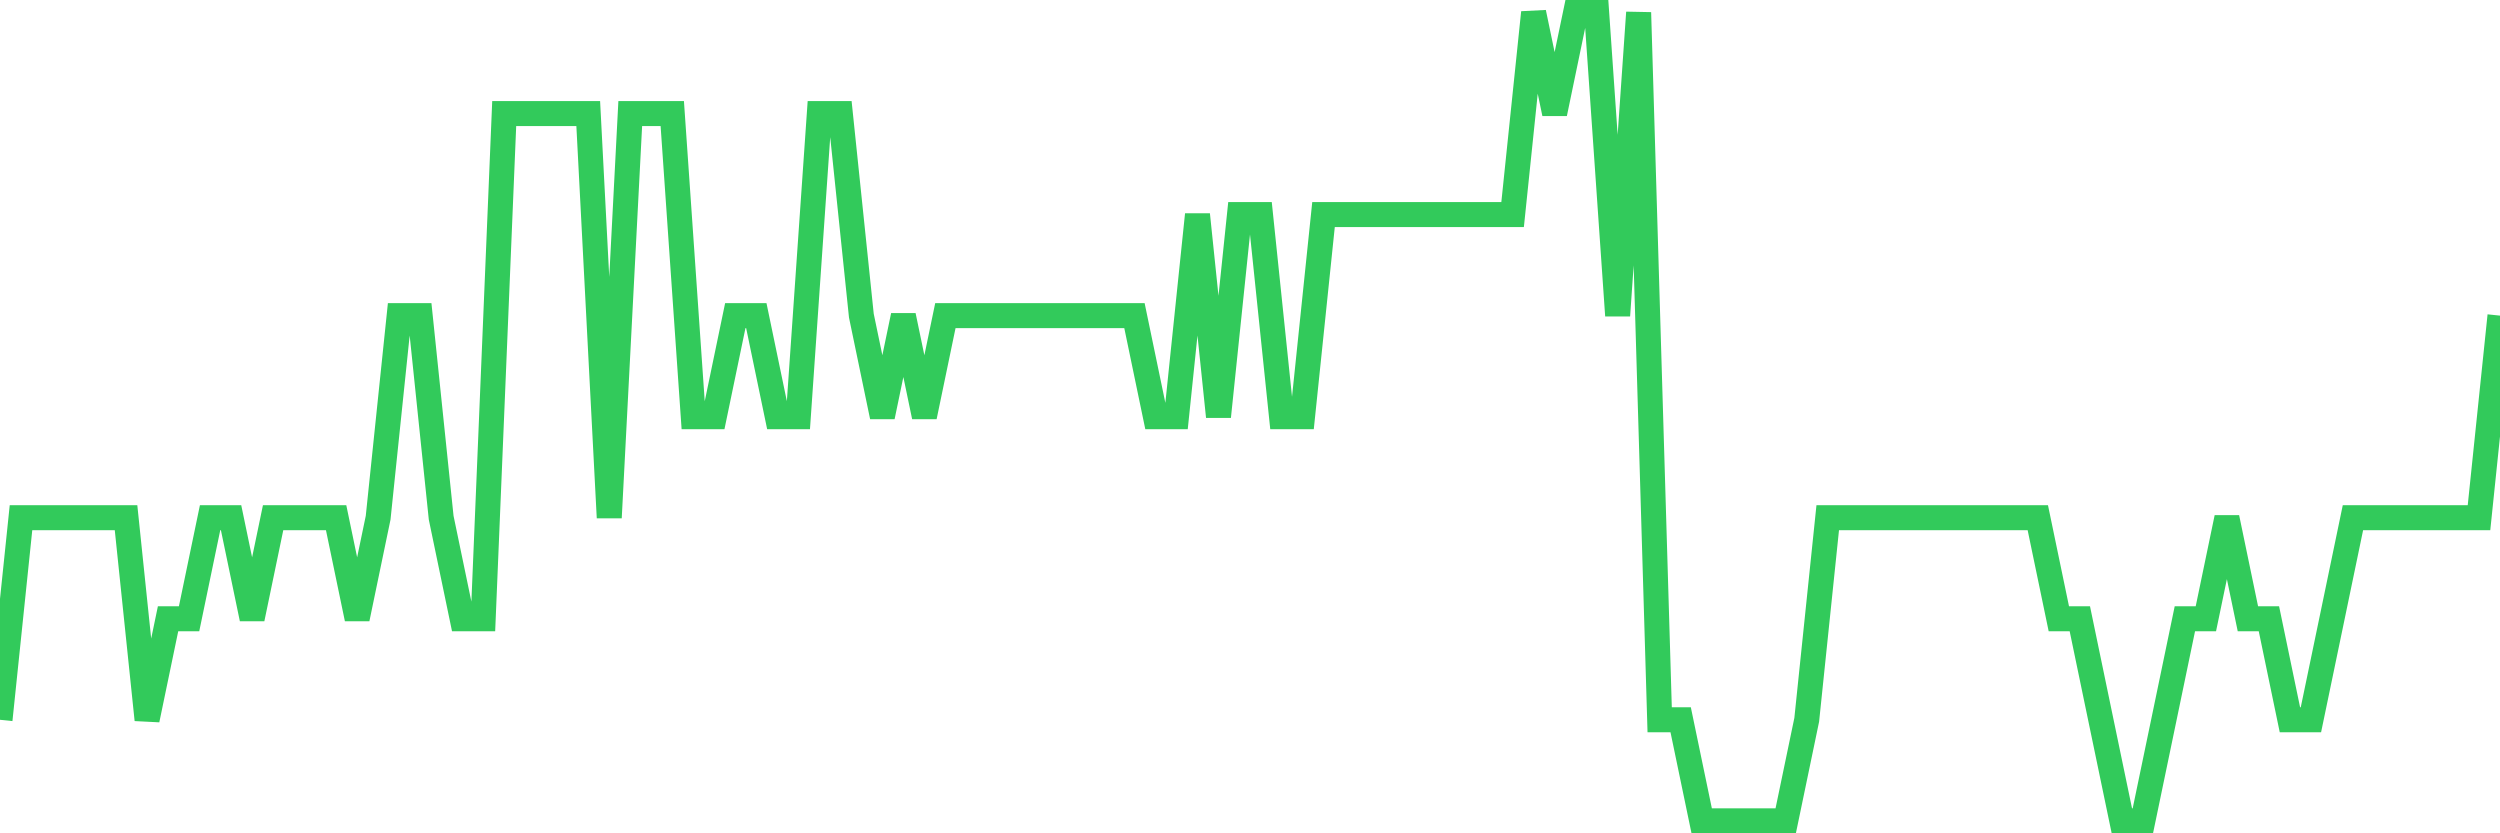 <svg
  xmlns="http://www.w3.org/2000/svg"
  xmlns:xlink="http://www.w3.org/1999/xlink"
  width="120"
  height="40"
  viewBox="0 0 120 40"
  preserveAspectRatio="none"
>
  <polyline
    points="0,34.55 1.008,24.85 2.017,24.85 3.025,24.85 4.034,24.85 5.042,24.85 6.05,24.85 7.059,34.55 8.067,29.7 9.076,29.7 10.084,24.85 11.092,24.85 12.101,29.7 13.109,24.85 14.118,24.85 15.126,24.85 16.134,24.85 17.143,29.7 18.151,24.85 19.16,15.15 20.168,15.15 21.176,24.85 22.185,29.7 23.193,29.7 24.202,5.45 25.21,5.45 26.218,5.45 27.227,5.45 28.235,5.45 29.244,24.85 30.252,5.45 31.261,5.45 32.269,5.45 33.277,20 34.286,20 35.294,15.15 36.303,15.15 37.311,20 38.319,20 39.328,5.45 40.336,5.45 41.345,15.15 42.353,20 43.361,15.15 44.37,20 45.378,15.15 46.387,15.15 47.395,15.15 48.403,15.15 49.412,15.15 50.42,15.15 51.429,15.15 52.437,15.15 53.445,15.15 54.454,15.15 55.462,20 56.471,20 57.479,10.3 58.487,20 59.496,10.3 60.504,10.3 61.513,20 62.521,20 63.529,10.3 64.538,10.3 65.546,10.3 66.555,10.3 67.563,10.3 68.571,10.3 69.58,10.3 70.588,10.3 71.597,10.3 72.605,10.3 73.613,0.6 74.622,5.45 75.63,0.6 76.639,0.6 77.647,15.15 78.655,0.6 79.664,34.55 80.672,34.55 81.681,39.4 82.689,39.4 83.697,39.4 84.706,39.4 85.714,39.4 86.723,34.55 87.731,24.85 88.739,24.85 89.748,24.85 90.756,24.85 91.765,24.85 92.773,24.85 93.782,24.85 94.79,24.85 95.798,24.85 96.807,24.85 97.815,24.85 98.824,29.7 99.832,29.7 100.84,34.55 101.849,39.4 102.857,39.4 103.866,34.55 104.874,29.7 105.882,29.7 106.891,24.85 107.899,29.7 108.908,29.7 109.916,34.55 110.924,34.55 111.933,29.7 112.941,24.85 113.95,24.85 114.958,24.85 115.966,24.85 116.975,24.85 117.983,24.85 118.992,24.85 120,15.15"
    fill="none"
    stroke="#32ca5b"
    stroke-width="1.2"
  >
  </polyline>
</svg>